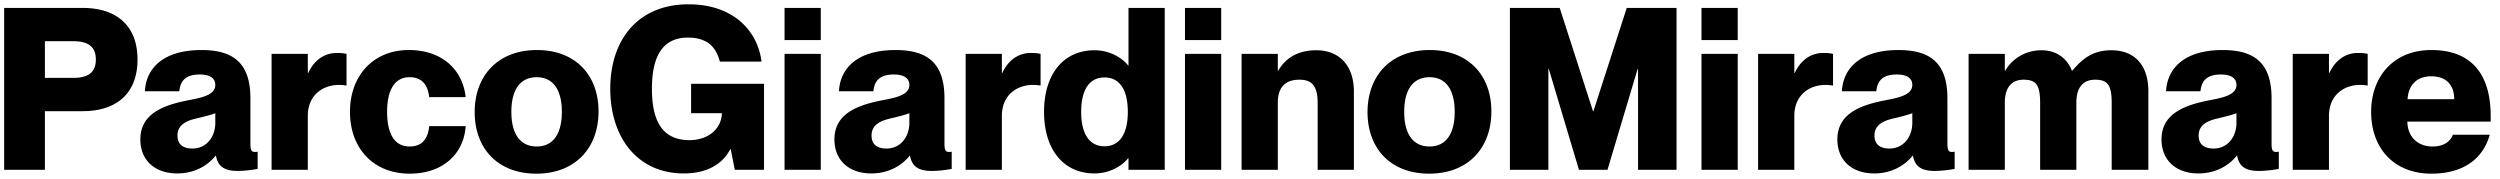 <svg viewBox="0 0 265 19" xmlns="http://www.w3.org/2000/svg"><path d="M.44 18V.84h8.328c3.576 0 5.808 1.872 5.808 5.472 0 3.6-2.232 5.472-5.808 5.472H4.76V18H.44Zm4.32-9.744h3c1.488 0 2.4-.504 2.4-1.944s-.912-1.944-2.4-1.944h-3v3.888ZM18.79 18.384c-2.4 0-3.912-1.416-3.912-3.6 0-2.544 2.088-3.528 4.704-4.08 1.344-.288 3.24-.48 3.24-1.704 0-.672-.528-1.104-1.632-1.104-1.416 0-2.064.576-2.184 1.776h-3.648c.12-2.352 1.848-4.368 6-4.368 3.336 0 5.184 1.344 5.184 5.112v4.752c0 .648.072.936.456.936.096 0 .168 0 .312-.024v1.824a12.33 12.33 0 0 1-2.112.216c-1.536 0-2.112-.576-2.304-1.608h-.048c-.864 1.08-2.28 1.872-4.056 1.872Zm1.608-2.64c1.536 0 2.424-1.296 2.424-2.712V12c-.504.192-1.08.336-2.088.576-1.416.336-1.92.936-1.92 1.8 0 .936.6 1.368 1.584 1.368ZM28.788 5.712h3.84v2.016h.048c.6-1.296 1.656-2.112 3-2.112.336 0 .624 0 1.056.096v3.36A4.848 4.848 0 0 0 35.94 9c-1.728 0-3.312 1.08-3.312 3.288V18h-3.84V5.712ZM45.498 10.296c-.12-1.008-.552-2.112-2.088-2.112-1.584 0-2.376 1.368-2.376 3.672 0 2.304.768 3.672 2.376 3.672 1.512 0 1.968-1.032 2.088-2.16h3.864c-.192 2.928-2.4 5.04-5.928 5.04-3.888 0-6.336-2.712-6.336-6.552 0-3.816 2.448-6.552 6.24-6.552 3.552 0 5.712 2.112 6.024 4.992h-3.864ZM56.845 18.408c-4.056 0-6.528-2.64-6.528-6.528 0-3.864 2.472-6.576 6.6-6.576 4.056 0 6.528 2.64 6.528 6.504 0 3.888-2.472 6.6-6.6 6.6Zm.048-2.88c1.704 0 2.664-1.296 2.664-3.672 0-2.376-.96-3.672-2.664-3.672-1.728 0-2.688 1.296-2.688 3.672 0 2.376.96 3.672 2.688 3.672ZM76.305 6.528c-.312-1.176-1.008-2.544-3.384-2.544-2.832 0-3.816 2.208-3.816 5.424 0 3.24.984 5.448 3.984 5.448 1.992 0 3.384-1.2 3.432-2.856h-3.264V8.88h7.728V18h-3.096l-.432-2.184h-.048c-.816 1.56-2.424 2.568-4.944 2.568-4.872 0-7.776-3.792-7.776-8.976 0-5.16 2.904-8.952 8.304-8.952 4.704 0 7.32 2.784 7.728 6.072h-4.416ZM83.163.84h3.84v3.408h-3.84V.84Zm0 4.872h3.84V18h-3.84V5.712ZM92.36 18.384c-2.4 0-3.911-1.416-3.911-3.6 0-2.544 2.088-3.528 4.704-4.08 1.344-.288 3.24-.48 3.24-1.704 0-.672-.528-1.104-1.632-1.104-1.416 0-2.064.576-2.184 1.776h-3.648c.12-2.352 1.848-4.368 6-4.368 3.336 0 5.184 1.344 5.184 5.112v4.752c0 .648.072.936.456.936.096 0 .168 0 .312-.024v1.824c-.768.144-1.56.216-2.112.216-1.536 0-2.112-.576-2.304-1.608h-.048c-.864 1.08-2.28 1.872-4.056 1.872Zm1.609-2.64c1.536 0 2.424-1.296 2.424-2.712V12c-.504.192-1.08.336-2.088.576-1.416.336-1.92.936-1.92 1.8 0 .936.6 1.368 1.584 1.368ZM102.358 5.712h3.84v2.016h.048c.6-1.296 1.656-2.112 3-2.112.336 0 .624 0 1.056.096v3.36A4.848 4.848 0 0 0 109.51 9c-1.728 0-3.312 1.08-3.312 3.288V18h-3.84V5.712ZM119.573 6.936h.048V.84h3.84V18h-3.84v-1.224h-.048c-.48.648-1.776 1.608-3.552 1.608-3.264 0-5.352-2.496-5.352-6.528s2.088-6.528 5.352-6.528c1.776 0 3.072.96 3.552 1.608Zm-2.496 8.568c1.56 0 2.472-1.248 2.472-3.648 0-2.4-.912-3.648-2.472-3.648s-2.472 1.248-2.472 3.648c0 2.4.912 3.648 2.472 3.648ZM125.608.84h3.84v3.408h-3.84V.84Zm0 4.872h3.84V18h-3.84V5.712ZM131.608 18V5.712h3.84v1.776h.048c.648-1.128 1.848-2.16 4.032-2.16 2.376 0 3.984 1.56 3.984 4.368V18h-3.84v-7.08c0-1.848-.648-2.472-1.92-2.472-1.464 0-2.304.744-2.304 2.448V18h-3.84ZM151.486 18.408c-4.056 0-6.528-2.64-6.528-6.528 0-3.864 2.472-6.576 6.6-6.576 4.056 0 6.528 2.64 6.528 6.504 0 3.888-2.472 6.6-6.6 6.6Zm.048-2.88c1.704 0 2.664-1.296 2.664-3.672 0-2.376-.96-3.672-2.664-3.672-1.728 0-2.688 1.296-2.688 3.672 0 2.376.96 3.672 2.688 3.672ZM160.049 18V.84h5.28l3.528 10.944h.048L172.433.84h5.28V18h-4.08V7.32h-.048L170.393 18h-3.024l-3.192-10.68h-.048V18h-4.08ZM180.358.84h3.84v3.408h-3.84V.84Zm0 4.872h3.84V18h-3.84V5.712ZM186.358 5.712h3.84v2.016h.048c.6-1.296 1.656-2.112 3-2.112.336 0 .624 0 1.056.096v3.36A4.848 4.848 0 0 0 193.51 9c-1.728 0-3.312 1.08-3.312 3.288V18h-3.84V5.712ZM198.673 18.384c-2.4 0-3.912-1.416-3.912-3.6 0-2.544 2.088-3.528 4.704-4.08 1.344-.288 3.24-.48 3.24-1.704 0-.672-.528-1.104-1.632-1.104-1.416 0-2.064.576-2.184 1.776h-3.648c.12-2.352 1.848-4.368 6-4.368 3.336 0 5.184 1.344 5.184 5.112v4.752c0 .648.072.936.456.936.096 0 .168 0 .312-.024v1.824a12.33 12.33 0 0 1-2.112.216c-1.536 0-2.112-.576-2.304-1.608h-.048c-.864 1.08-2.28 1.872-4.056 1.872Zm1.608-2.64c1.536 0 2.424-1.296 2.424-2.712V12c-.504.192-1.08.336-2.088.576-1.416.336-1.92.936-1.92 1.8 0 .936.6 1.368 1.584 1.368ZM208.671 18V5.712h3.84v1.776h.048c.648-1.128 1.992-2.16 3.84-2.16 1.608 0 2.736.888 3.216 2.16h.048c1.056-1.224 2.136-2.16 4.128-2.16 2.472 0 3.936 1.56 3.936 4.368V18h-3.888v-7.08c0-1.848-.384-2.472-1.752-2.472-1.224 0-1.992.744-1.992 2.448V18h-3.84v-7.08c0-1.848-.384-2.472-1.752-2.472-1.2 0-1.992.744-1.992 2.448V18h-3.84ZM233.033 18.384c-2.4 0-3.912-1.416-3.912-3.6 0-2.544 2.088-3.528 4.704-4.08 1.344-.288 3.24-.48 3.24-1.704 0-.672-.528-1.104-1.632-1.104-1.416 0-2.064.576-2.184 1.776h-3.648c.12-2.352 1.848-4.368 6-4.368 3.336 0 5.184 1.344 5.184 5.112v4.752c0 .648.072.936.456.936.096 0 .168 0 .312-.024v1.824a12.33 12.33 0 0 1-2.112.216c-1.536 0-2.112-.576-2.304-1.608h-.048c-.864 1.08-2.28 1.872-4.056 1.872Zm1.608-2.64c1.536 0 2.424-1.296 2.424-2.712V12c-.504.192-1.08.336-2.088.576-1.416.336-1.92.936-1.92 1.8 0 .936.6 1.368 1.584 1.368ZM243.03 5.712h3.84v2.016h.048c.6-1.296 1.656-2.112 3-2.112.336 0 .624 0 1.056.096v3.36a4.848 4.848 0 0 0-.792-.072c-1.728 0-3.312 1.08-3.312 3.288V18h-3.84V5.712ZM257.725 18.408c-3.984 0-6.385-2.712-6.385-6.552 0-3.6 2.257-6.552 6.385-6.552 4.176 0 6.288 2.472 6.288 7.008v.576h-8.833c.024 1.704 1.2 2.64 2.64 2.64 1.368 0 1.945-.624 2.185-1.248h3.912c-.696 2.496-2.736 4.128-6.192 4.128Zm0-10.32c-1.464 0-2.425.84-2.521 2.424h4.944c0-1.584-.935-2.424-2.423-2.424Z"/></svg>